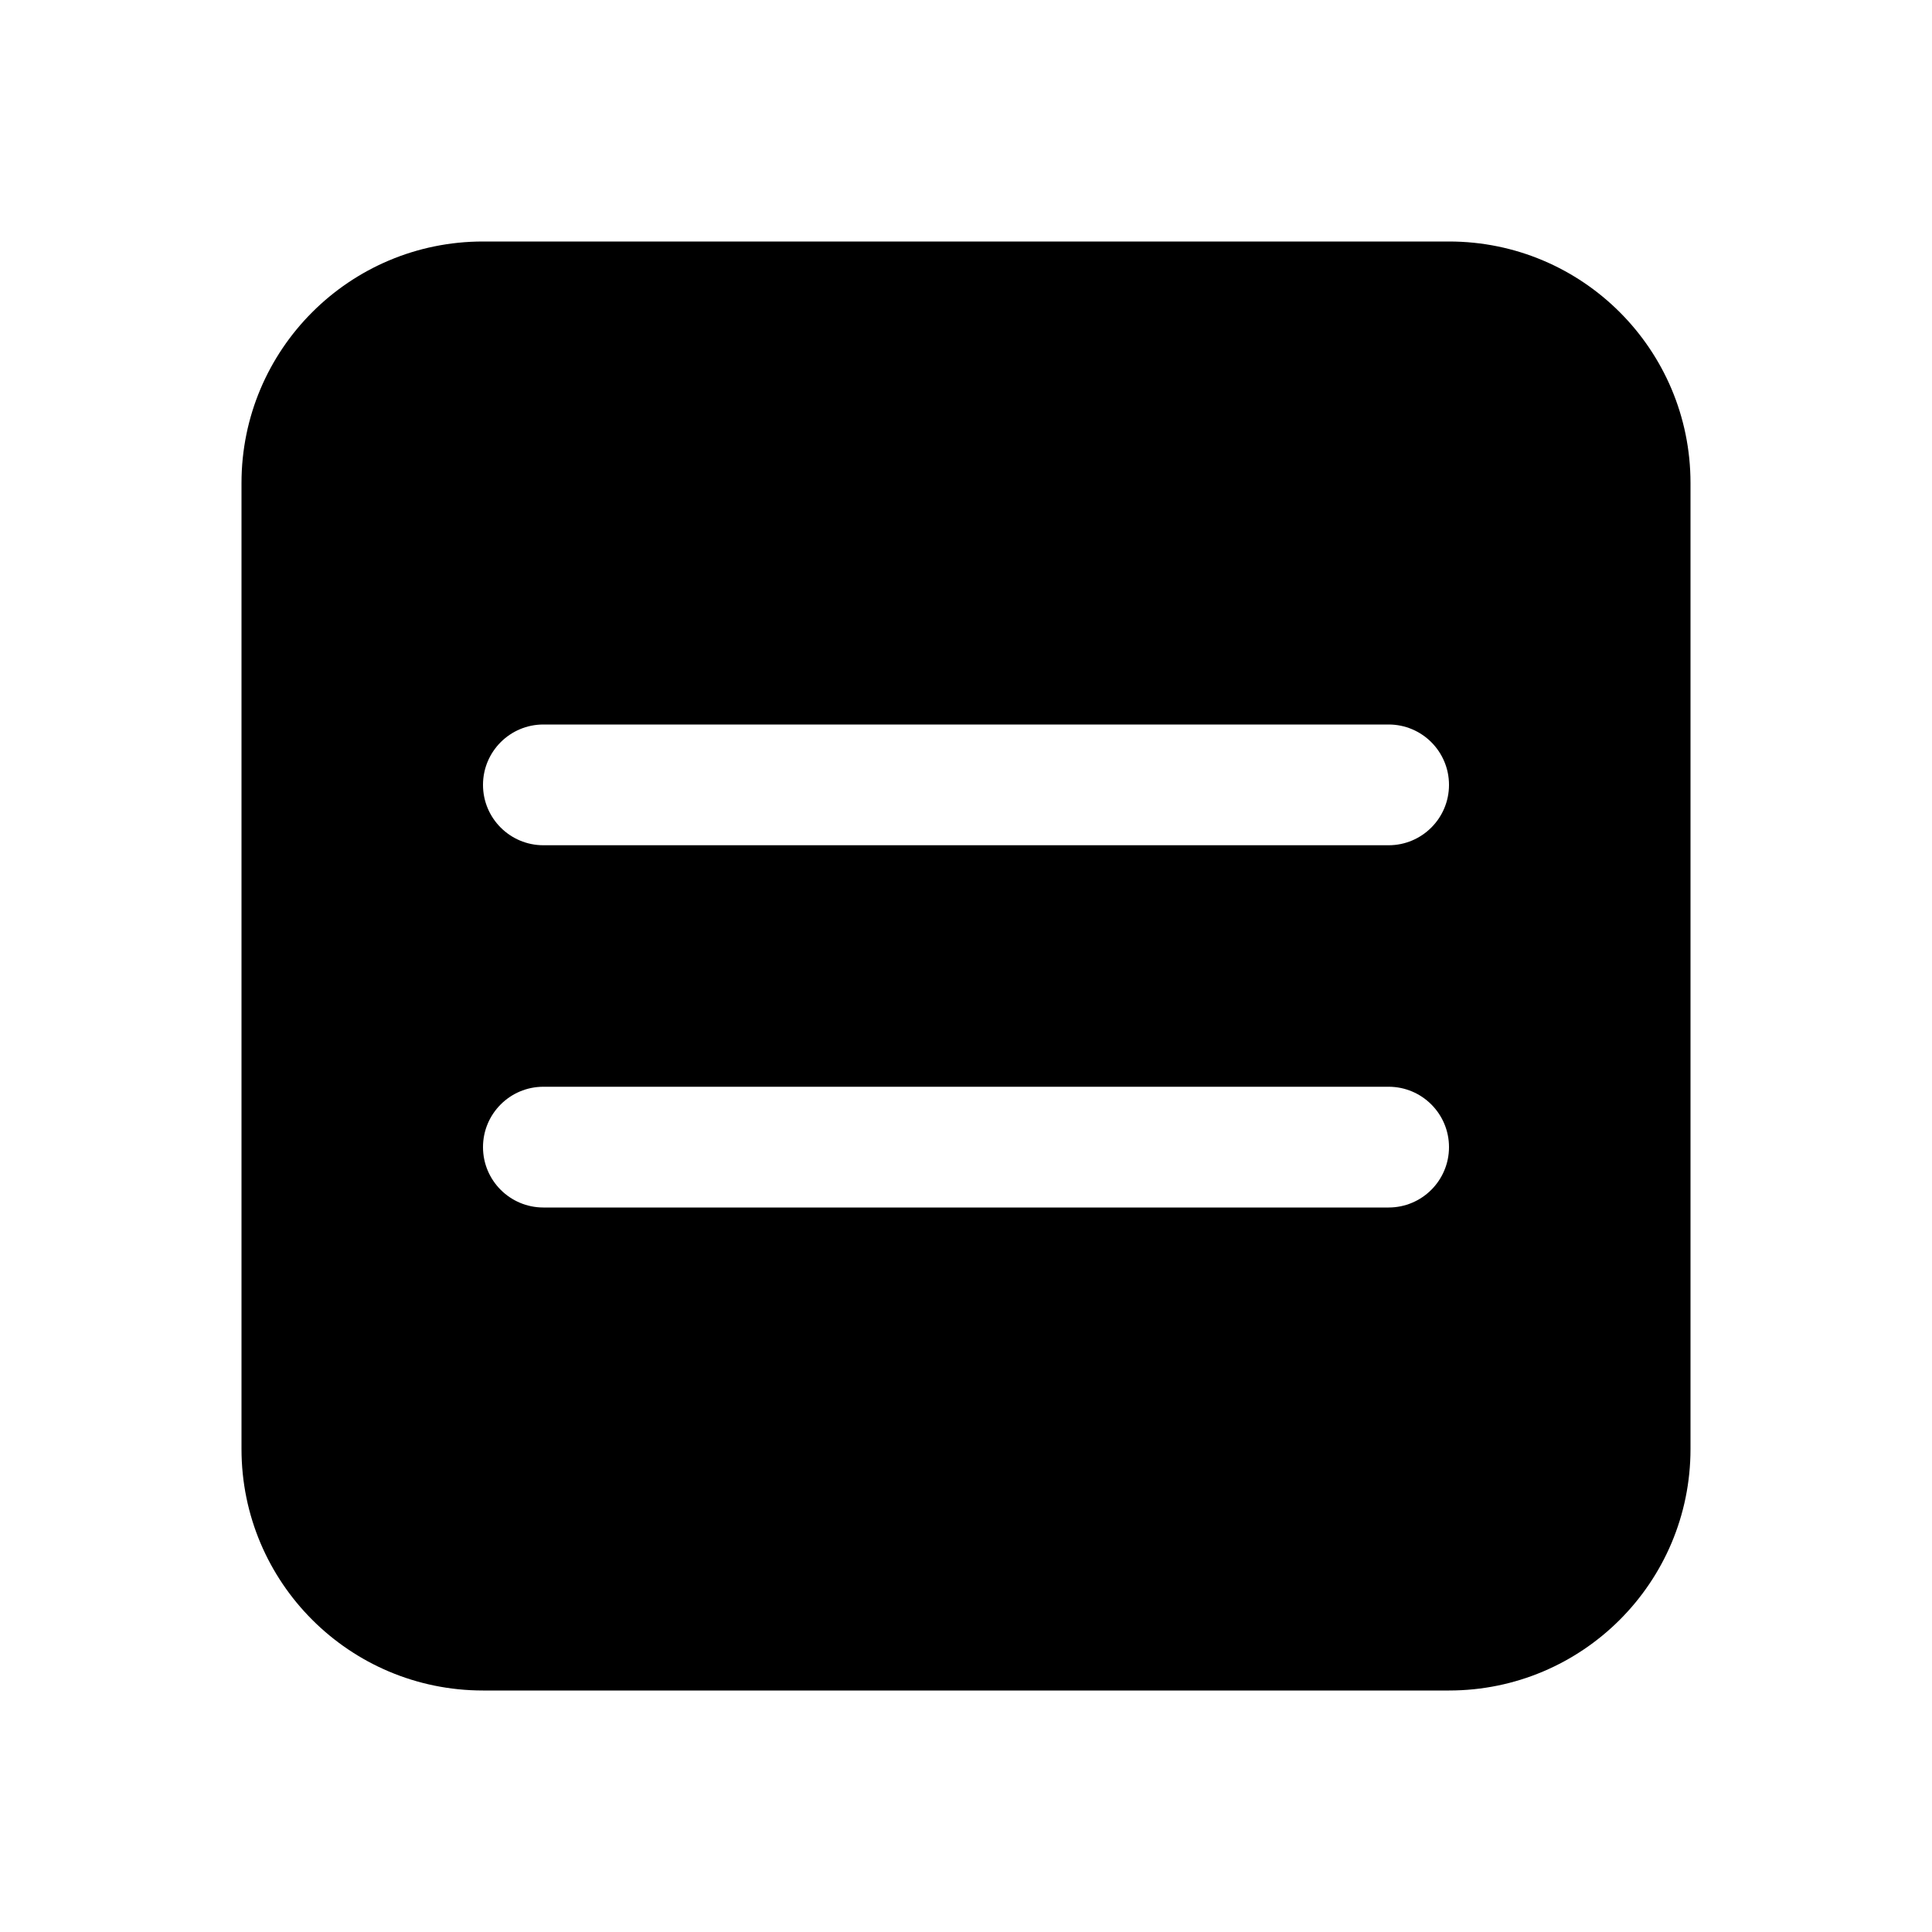 <?xml version="1.0" encoding="UTF-8"?>
<svg width="16px" height="16px" viewBox="0 0 16 16" version="1.1" xmlns="http://www.w3.org/2000/svg" xmlns:xlink="http://www.w3.org/1999/xlink">
    <!-- Generator: Sketch 52.5 (67469) - http://www.bohemiancoding.com/sketch -->
    <title>Icons / UI / FunctionResult</title>
    <desc>Created with Sketch.</desc>
    <g id="Icons-/-UI-/-FunctionResult" stroke="none" stroke-width="1" fill="none" fill-rule="evenodd">
        <path d="M4,2 L12,2 C13.105,2 14,2.895 14,4 L14,12 C14,13.105 13.105,14 12,14 L4,14 C2.895,14 2,13.105 2,12 L2,4 C2,2.895 2.895,2 4,2 Z M4.5,6 C4.224,6 4,6.224 4,6.5 C4,6.776 4.224,7 4.5,7 L11.5,7 C11.776,7 12,6.776 12,6.5 C12,6.224 11.776,6 11.5,6 L4.5,6 Z M4.5,9 C4.224,9 4,9.224 4,9.5 C4,9.776 4.224,10 4.5,10 L11.5,10 C11.776,10 12,9.776 12,9.5 C12,9.224 11.776,9 11.5,9 L4.5,9 Z" id="Combined-Shape" fill="#000000" fill-rule="nonzero"></path>
    </g>
</svg>